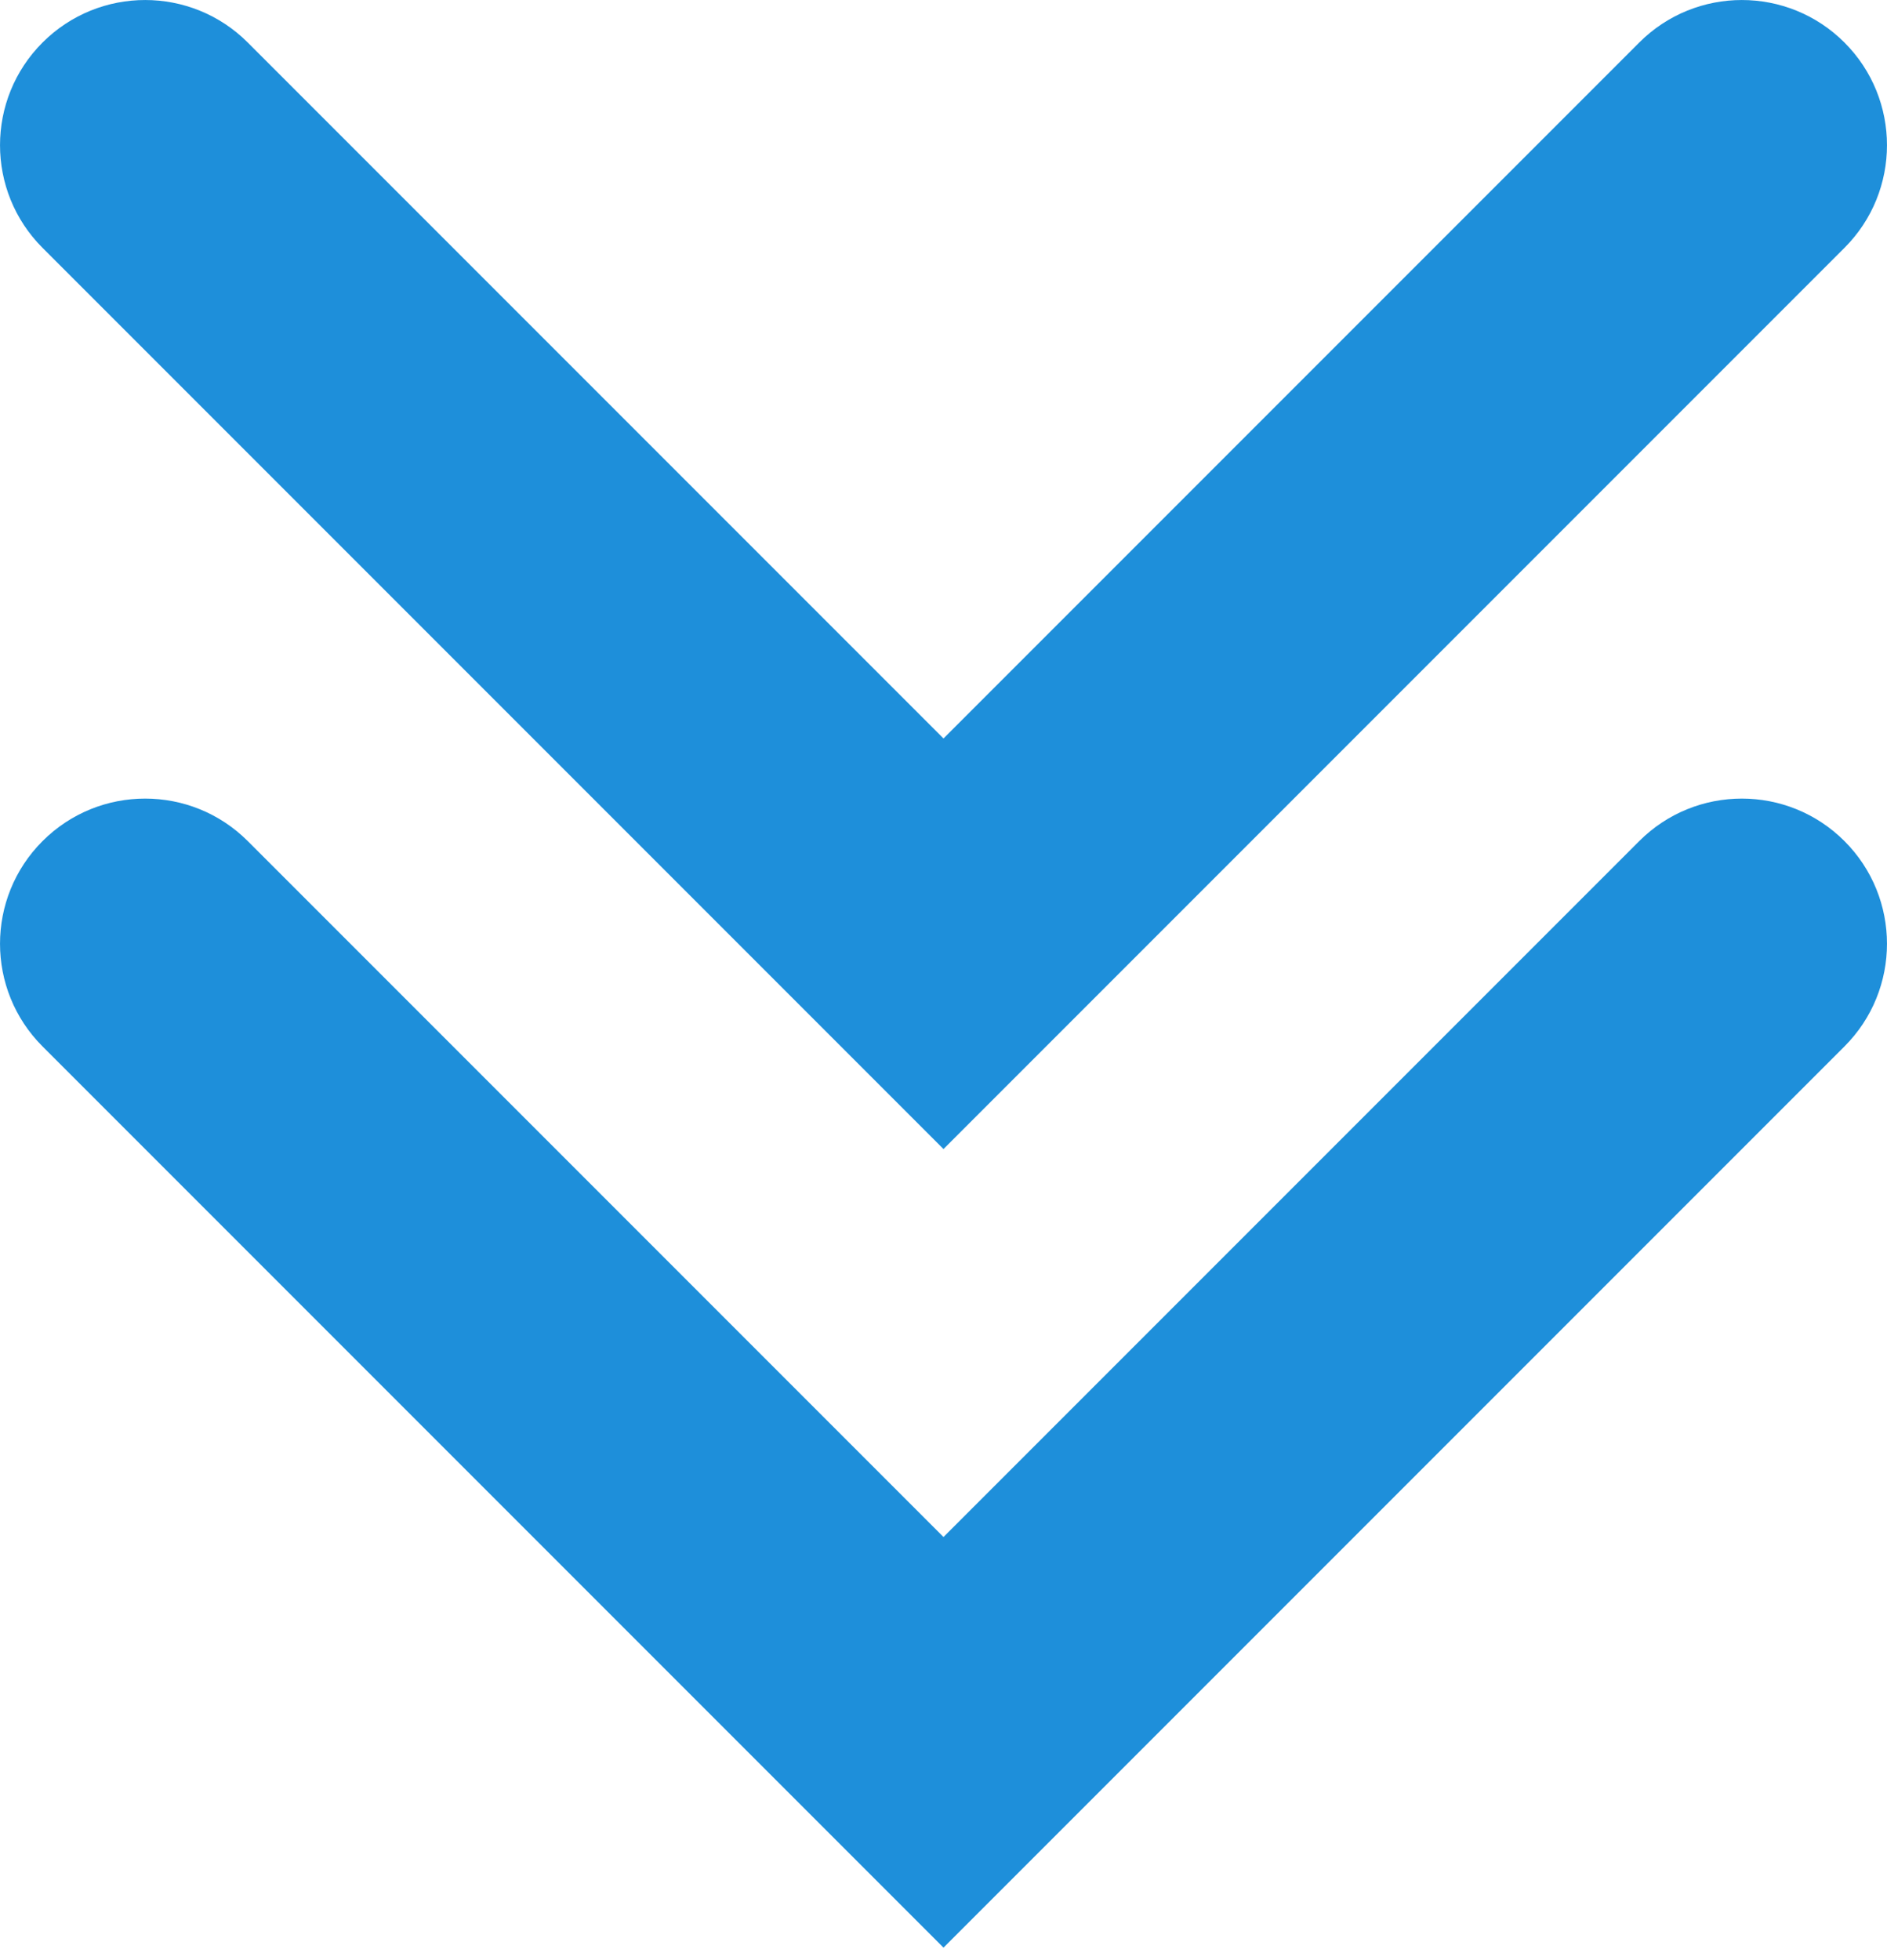 <svg width="26" height="27" viewBox="0 0 26 27" fill="none" xmlns="http://www.w3.org/2000/svg">
<path fill-rule="evenodd" clip-rule="evenodd" d="M25.414 0.586C26.195 1.367 26.195 2.633 25.414 3.414L13 15.828L0.586 3.414C-0.195 2.633 -0.195 1.367 0.586 0.586C1.367 -0.195 2.633 -0.195 3.414 0.586L13 10.172L22.586 0.586C23.367 -0.195 24.633 -0.195 25.414 0.586Z" fill="#1E8FDA"/>
<path fill-rule="evenodd" clip-rule="evenodd" d="M25.414 11.586C26.195 12.367 26.195 13.633 25.414 14.414L13 26.828L0.586 14.414C-0.195 13.633 -0.195 12.367 0.586 11.586C1.367 10.805 2.633 10.805 3.414 11.586L13 21.172L22.586 11.586C23.367 10.805 24.633 10.805 25.414 11.586Z" fill="#1E8FDA"/>
</svg>
